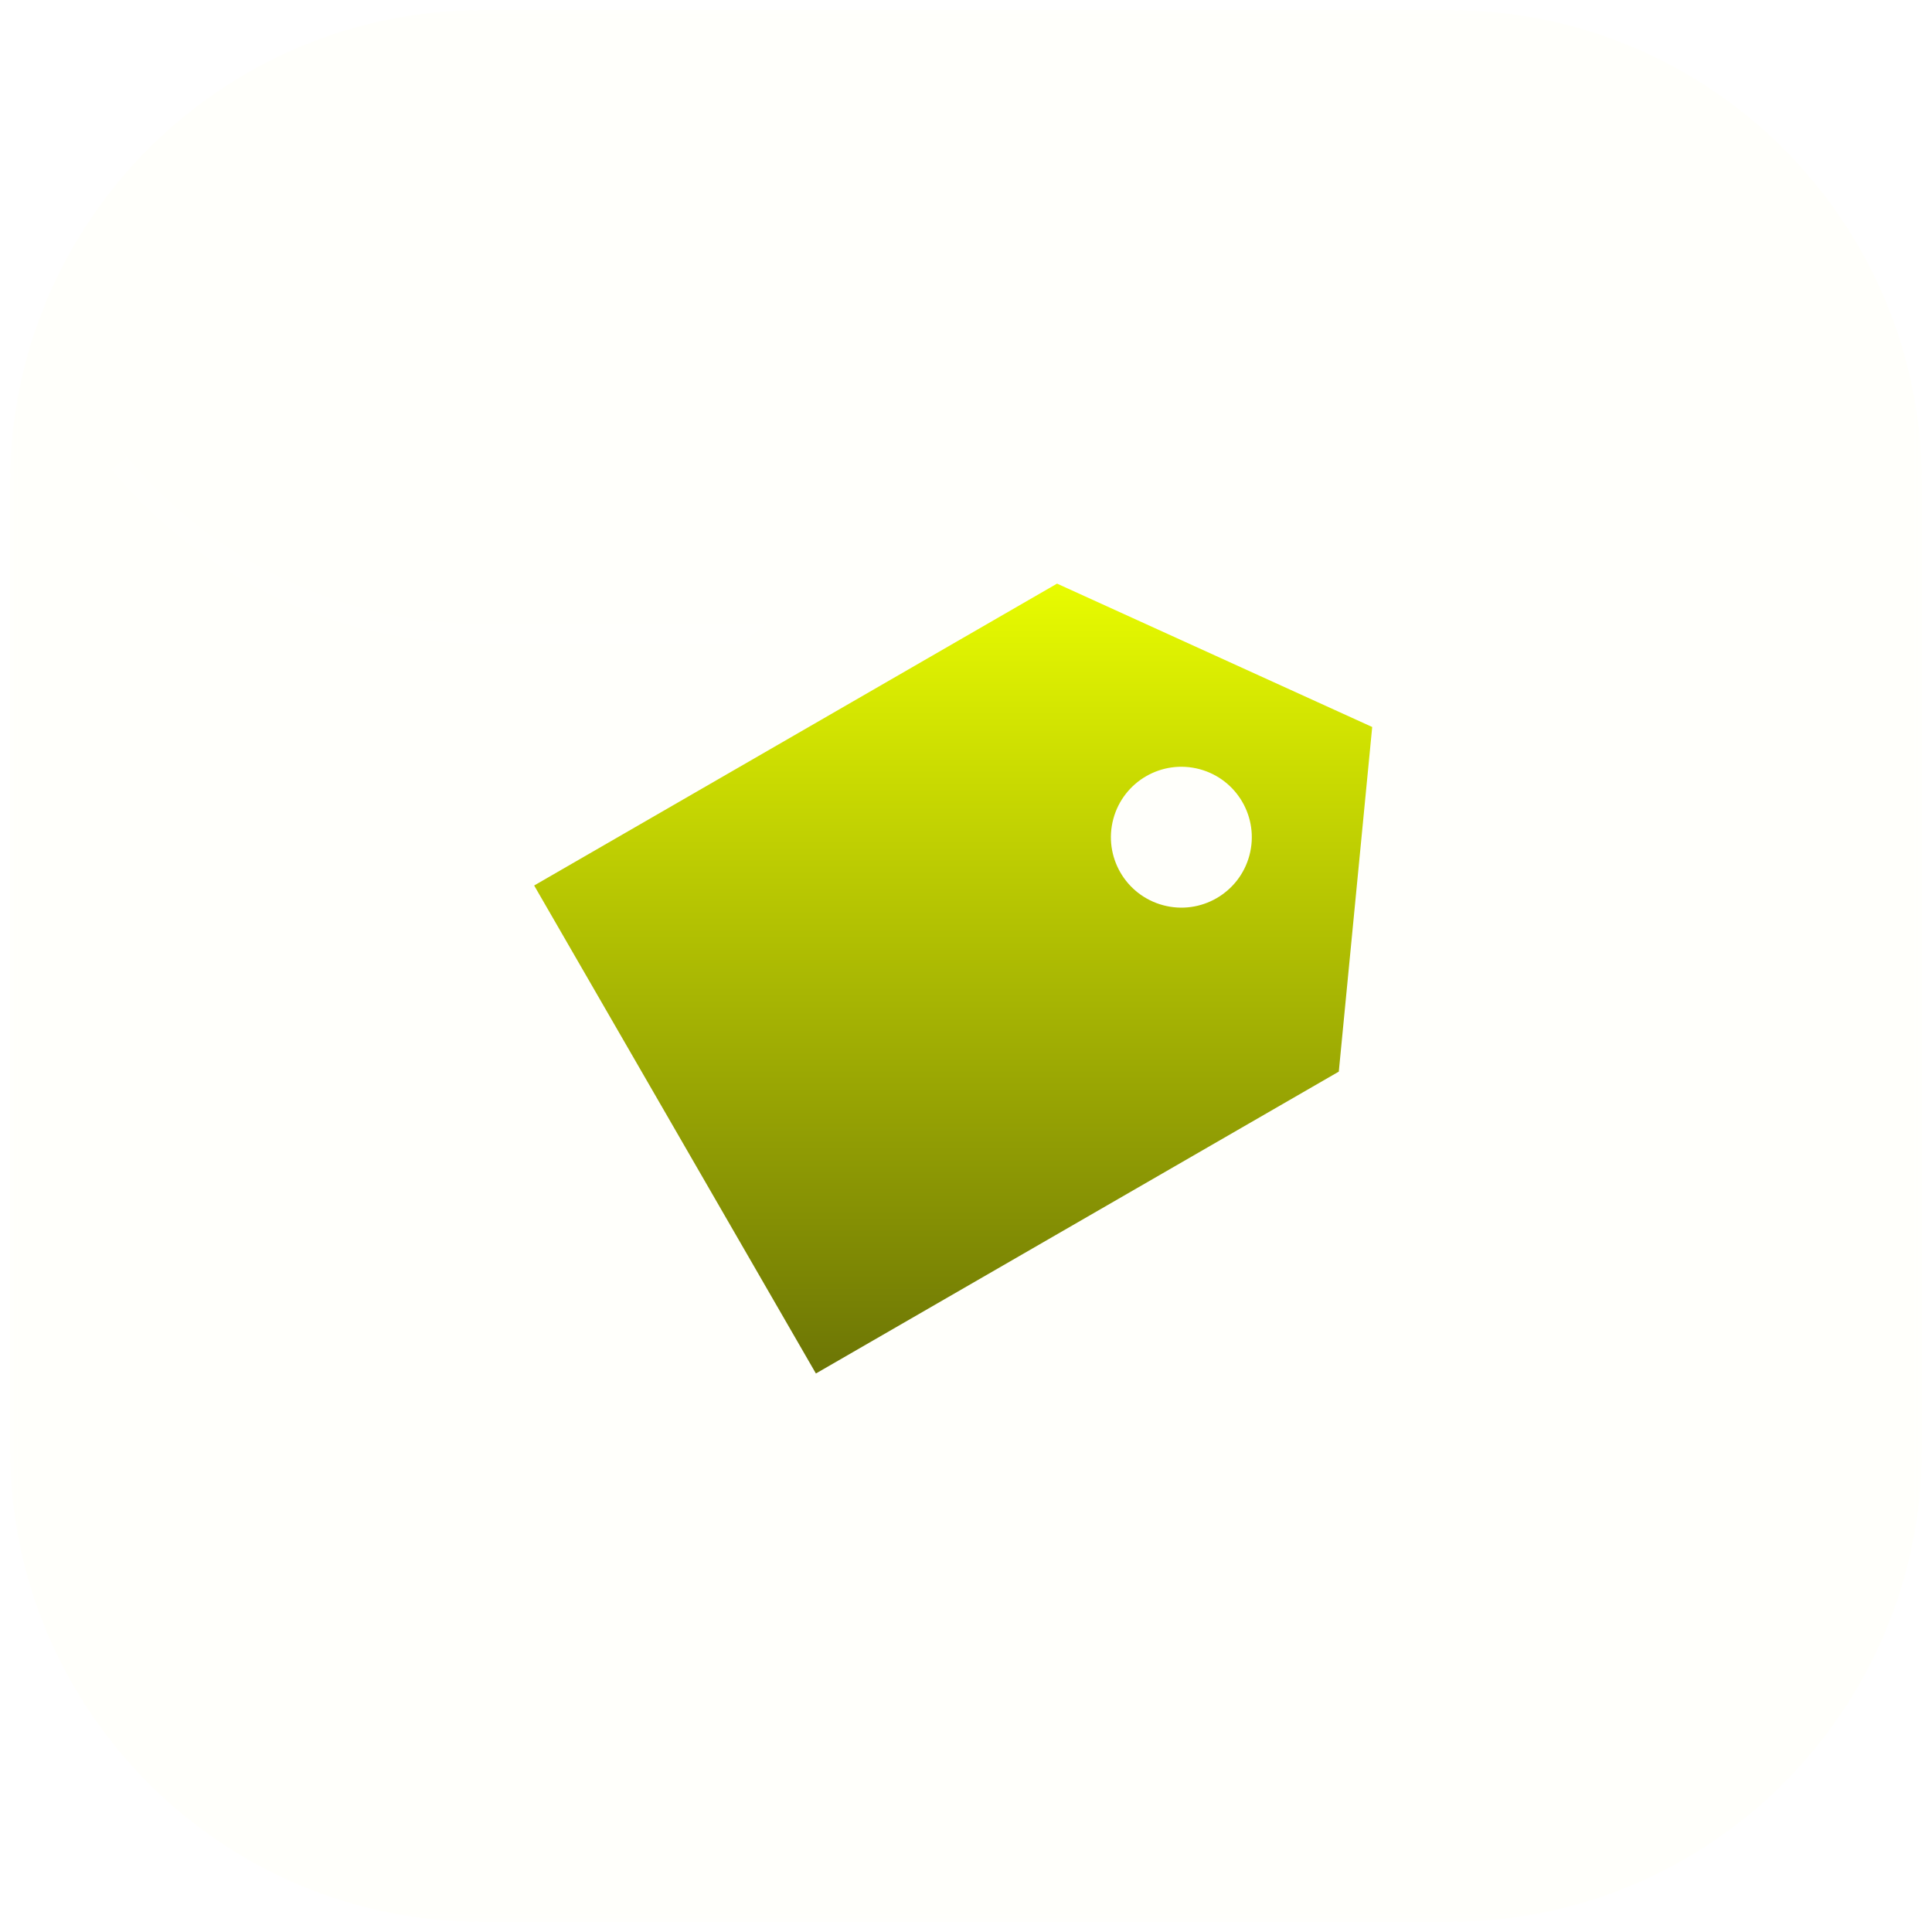 <svg xmlns="http://www.w3.org/2000/svg" width="48" height="48" viewBox="0 0 48 48" fill="none">
  <g clip-path="url(#clip0_149_6179)">
    <mask id="mask0_149_6179" style="mask-type:luminance" maskUnits="userSpaceOnUse" x="0" y="0" width="48" height="48">
      <path d="M48 0H0V48H48V0Z" fill="white"/>
    </mask>
    <g mask="url(#mask0_149_6179)">
      <path d="M36 0.25H12C5.511 0.25 0.25 5.511 0.25 12V36C0.25 42.489 5.511 47.75 12 47.75H36C42.489 47.75 47.75 42.489 47.75 36V12C47.75 5.511 42.489 0.25 36 0.25Z" fill="#FAFFBE" fill-opacity="0.02"/>
      <path d="M36 0.25H12C5.511 0.25 0.25 5.511 0.25 12V36C0.25 42.489 5.511 47.75 12 47.75H36C42.489 47.75 47.75 42.489 47.75 36V12C47.75 5.511 42.489 0.25 36 0.25Z" fill="#FAFFBE" fill-opacity="0.02"/>
      <g filter="url(#filter0_bi_149_6179)">
        <path d="M36 0.25H12C5.511 0.25 0.25 5.511 0.25 12V36C0.25 42.489 5.511 47.75 12 47.75H36C42.489 47.75 47.75 42.489 47.75 36V12C47.75 5.511 42.489 0.25 36 0.25Z" stroke="url(#paint0_linear_149_6179)" stroke-width="0.5"/>
      </g>
      <mask id="mask1_149_6179" style="mask-type:luminance" maskUnits="userSpaceOnUse" x="12" y="12" width="24" height="24">
        <path d="M36 12H12V36H36V12Z" fill="white"/>
      </mask>
      <g mask="url(#mask1_149_6179)">
        <path fill-rule="evenodd" clip-rule="evenodd" d="M34.092 18.062L26.262 14.5L13.271 22L20.271 34.124L33.262 26.624L34.092 18.062ZM27.66 20.347C27.41 21.281 27.964 22.24 28.898 22.49C29.831 22.741 30.791 22.186 31.041 21.253C31.291 20.319 30.737 19.36 29.804 19.11C28.87 18.86 27.911 19.413 27.66 20.347Z" fill="url(#paint1_linear_149_6179)"/>
      </g>
    </g>
  </g>
  <defs>
    <filter id="filter0_bi_149_6179" x="-16" y="-32" width="80" height="96" filterUnits="userSpaceOnUse" color-interpolation-filters="sRGB">
      <feFlood flood-opacity="0" result="BackgroundImageFix"/>
      <feGaussianBlur in="BackgroundImageFix" stdDeviation="8"/>
      <feComposite in2="SourceAlpha" operator="in" result="effect1_backgroundBlur_149_6179"/>
      <feBlend mode="normal" in="SourceGraphic" in2="effect1_backgroundBlur_149_6179" result="shape"/>
      <feColorMatrix in="SourceAlpha" type="matrix" values="0 0 0 0 0 0 0 0 0 0 0 0 0 0 0 0 0 0 127 0" result="hardAlpha"/>
      <feOffset dy="-32"/>
      <feGaussianBlur stdDeviation="32"/>
      <feComposite in2="hardAlpha" operator="arithmetic" k2="-1" k3="1"/>
      <feColorMatrix type="matrix" values="0 0 0 0 0.98 0 0 0 0 1 0 0 0 0 0.745 0 0 0 0.05 0"/>
      <feBlend mode="normal" in2="shape" result="effect2_innerShadow_149_6179"/>
    </filter>
    <linearGradient id="paint0_linear_149_6179" x1="-1.26255e-07" y1="1.12871e-07" x2="40.795" y2="53.495" gradientUnits="userSpaceOnUse">
      <stop stop-color="white" stop-opacity="0.2"/>
      <stop offset="0.51" stop-color="white" stop-opacity="0.09"/>
      <stop offset="1" stop-color="white" stop-opacity="0"/>
    </linearGradient>
    <linearGradient id="paint1_linear_149_6179" x1="21.931" y1="14" x2="21.931" y2="34" gradientUnits="userSpaceOnUse">
      <stop stop-color="#EBFF00"/>
      <stop offset="1" stop-color="#6D7605"/>
    </linearGradient>
    <clipPath id="clip0_149_6179">
      <rect width="48" height="48" fill="white"/>
    </clipPath>
  </defs>
</svg>